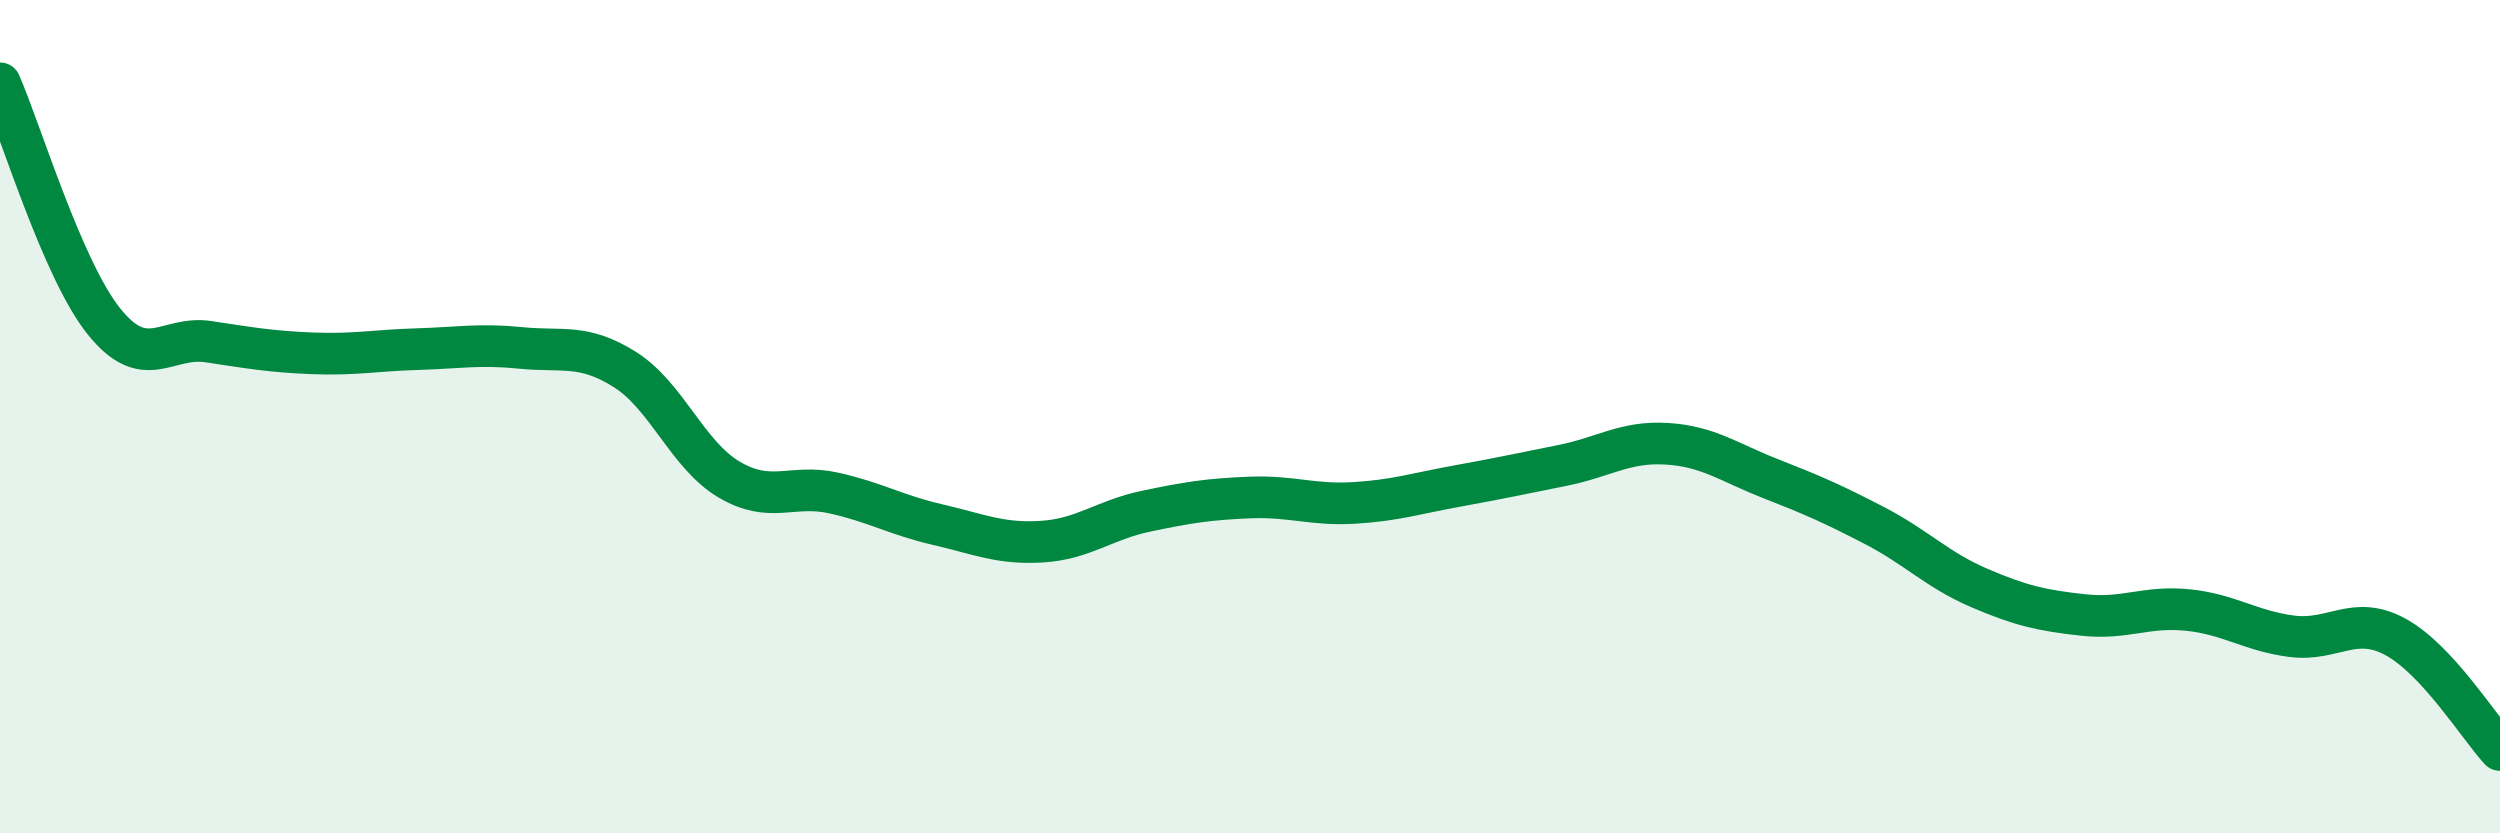 
    <svg width="60" height="20" viewBox="0 0 60 20" xmlns="http://www.w3.org/2000/svg">
      <path
        d="M 0,2 C 0.5,3.14 1.5,6.48 2.5,7.72 C 3.5,8.96 4,8.05 5,8.2 C 6,8.35 6.5,8.44 7.5,8.48 C 8.5,8.52 9,8.41 10,8.38 C 11,8.35 11.5,8.25 12.5,8.35 C 13.5,8.45 14,8.24 15,8.87 C 16,9.5 16.5,10.92 17.5,11.51 C 18.5,12.1 19,11.61 20,11.83 C 21,12.05 21.5,12.36 22.5,12.59 C 23.5,12.82 24,13.06 25,13 C 26,12.94 26.5,12.48 27.5,12.27 C 28.5,12.06 29,11.98 30,11.94 C 31,11.9 31.5,12.13 32.5,12.07 C 33.5,12.01 34,11.84 35,11.66 C 36,11.48 36.5,11.37 37.5,11.17 C 38.5,10.97 39,10.59 40,10.65 C 41,10.71 41.5,11.1 42.5,11.49 C 43.5,11.88 44,12.1 45,12.62 C 46,13.14 46.5,13.68 47.5,14.11 C 48.5,14.54 49,14.65 50,14.76 C 51,14.87 51.5,14.54 52.5,14.64 C 53.5,14.74 54,15.14 55,15.27 C 56,15.4 56.5,14.74 57.5,15.29 C 58.5,15.84 59.5,17.46 60,18L60 20L0 20Z"
        fill="#008740"
        opacity="0.1"
        stroke-linecap="round"
        stroke-linejoin="round"
      />
      <path
        d="M 0,2 C 0.5,3.14 1.5,6.48 2.5,7.72 C 3.5,8.96 4,8.05 5,8.2 C 6,8.35 6.5,8.44 7.5,8.48 C 8.5,8.52 9,8.41 10,8.38 C 11,8.35 11.5,8.25 12.5,8.35 C 13.5,8.45 14,8.24 15,8.87 C 16,9.5 16.5,10.92 17.5,11.51 C 18.5,12.1 19,11.61 20,11.83 C 21,12.05 21.5,12.36 22.5,12.59 C 23.5,12.82 24,13.06 25,13 C 26,12.94 26.5,12.48 27.5,12.27 C 28.5,12.06 29,11.98 30,11.94 C 31,11.9 31.5,12.13 32.5,12.07 C 33.5,12.01 34,11.84 35,11.66 C 36,11.48 36.5,11.37 37.5,11.17 C 38.5,10.97 39,10.59 40,10.65 C 41,10.71 41.5,11.1 42.5,11.49 C 43.5,11.88 44,12.1 45,12.62 C 46,13.14 46.5,13.68 47.5,14.11 C 48.5,14.54 49,14.65 50,14.76 C 51,14.87 51.5,14.54 52.5,14.64 C 53.5,14.74 54,15.14 55,15.27 C 56,15.4 56.5,14.74 57.5,15.29 C 58.5,15.84 59.5,17.46 60,18"
        stroke="#008740"
        stroke-width="1"
        fill="none"
        stroke-linecap="round"
        stroke-linejoin="round"
      />
    </svg>
  